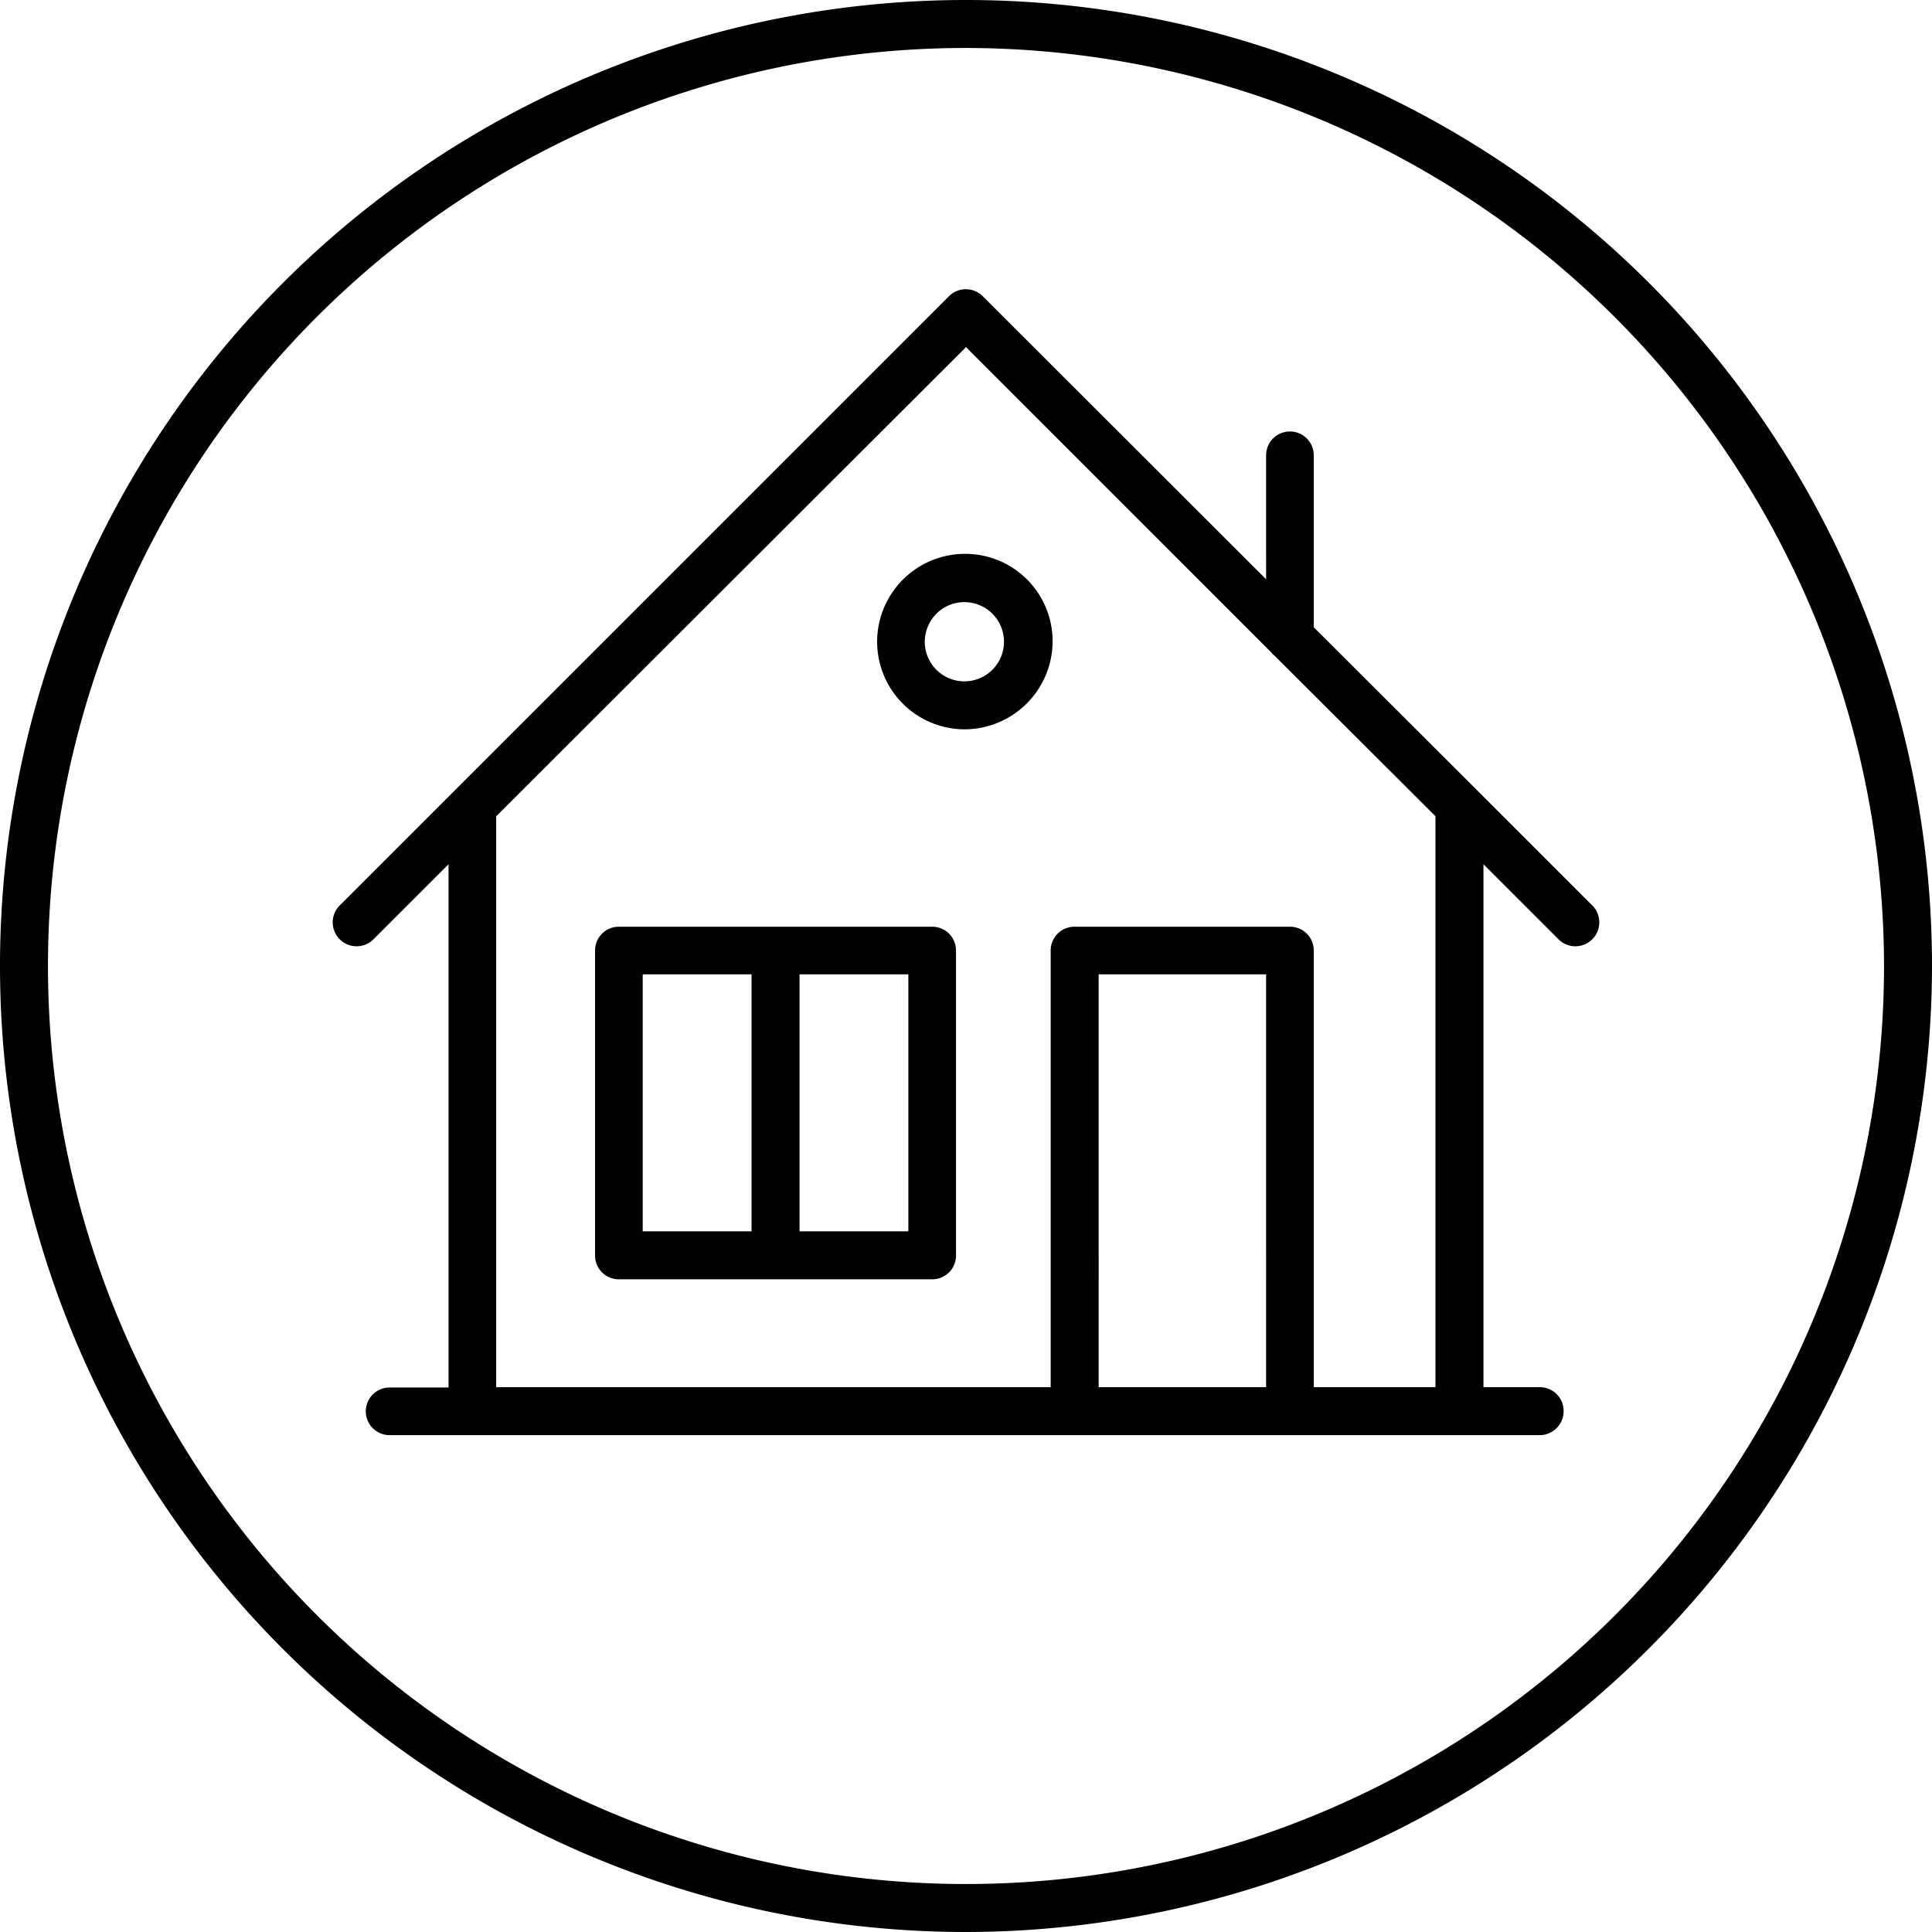<svg xmlns="http://www.w3.org/2000/svg" width="60" height="60" viewBox="0 0 60 60"><path d="M30,60h0A30,30,0,1,1,60,30,30.037,30.037,0,0,1,30,60ZM30,1.49A28.51,28.51,0,1,0,58.51,30,28.543,28.543,0,0,0,30,1.49Z"/><path d="M47.82,44.57H12.1a.74.74,0,0,1,0-1.48h1.83V26.84L11.6,29.17a.742.742,0,0,1-1.05-1.05L29.47,9.2a.742.742,0,0,1,1.05,0l8.8,8.79V14.14a.74.74,0,0,1,1.48,0v5.34l5.03,5.02.03.03,3.59,3.59a.742.742,0,0,1-1.05,1.05l-2.33-2.33V43.08h1.75a.738.738,0,0,1,.74.74A.747.747,0,0,1,47.82,44.57Zm-7.01-1.49h3.77V25.35L39.6,20.38a.8.8,0,0,1-.13-.13L30,10.78,15.41,25.35V43.08H32.63V29.52a.738.738,0,0,1,.74-.74h6.69a.738.738,0,0,1,.74.74V43.08Zm-6.69,0h5.2V30.26h-5.2Zm-5.17-3.35H19.22a.738.738,0,0,1-.74-.74V29.52a.738.738,0,0,1,.74-.74h9.73a.738.738,0,0,1,.74.74v9.47A.738.738,0,0,1,28.95,39.73Zm-4.12-1.49h3.38V30.26H24.83v7.98Zm-4.87,0h3.38V30.26H19.96Zm10-15.59a2.723,2.723,0,0,1-2.72-2.72h0V19.9a2.732,2.732,0,0,1,2.72-2.7h.01a2.714,2.714,0,0,1,2.72,2.71A2.742,2.742,0,0,1,29.96,22.65Zm-1.24-2.73a1.23,1.23,0,1,0,1.23-1.22h0a1.225,1.225,0,0,0-.87.36A1.245,1.245,0,0,0,28.72,19.92Z"/></svg>